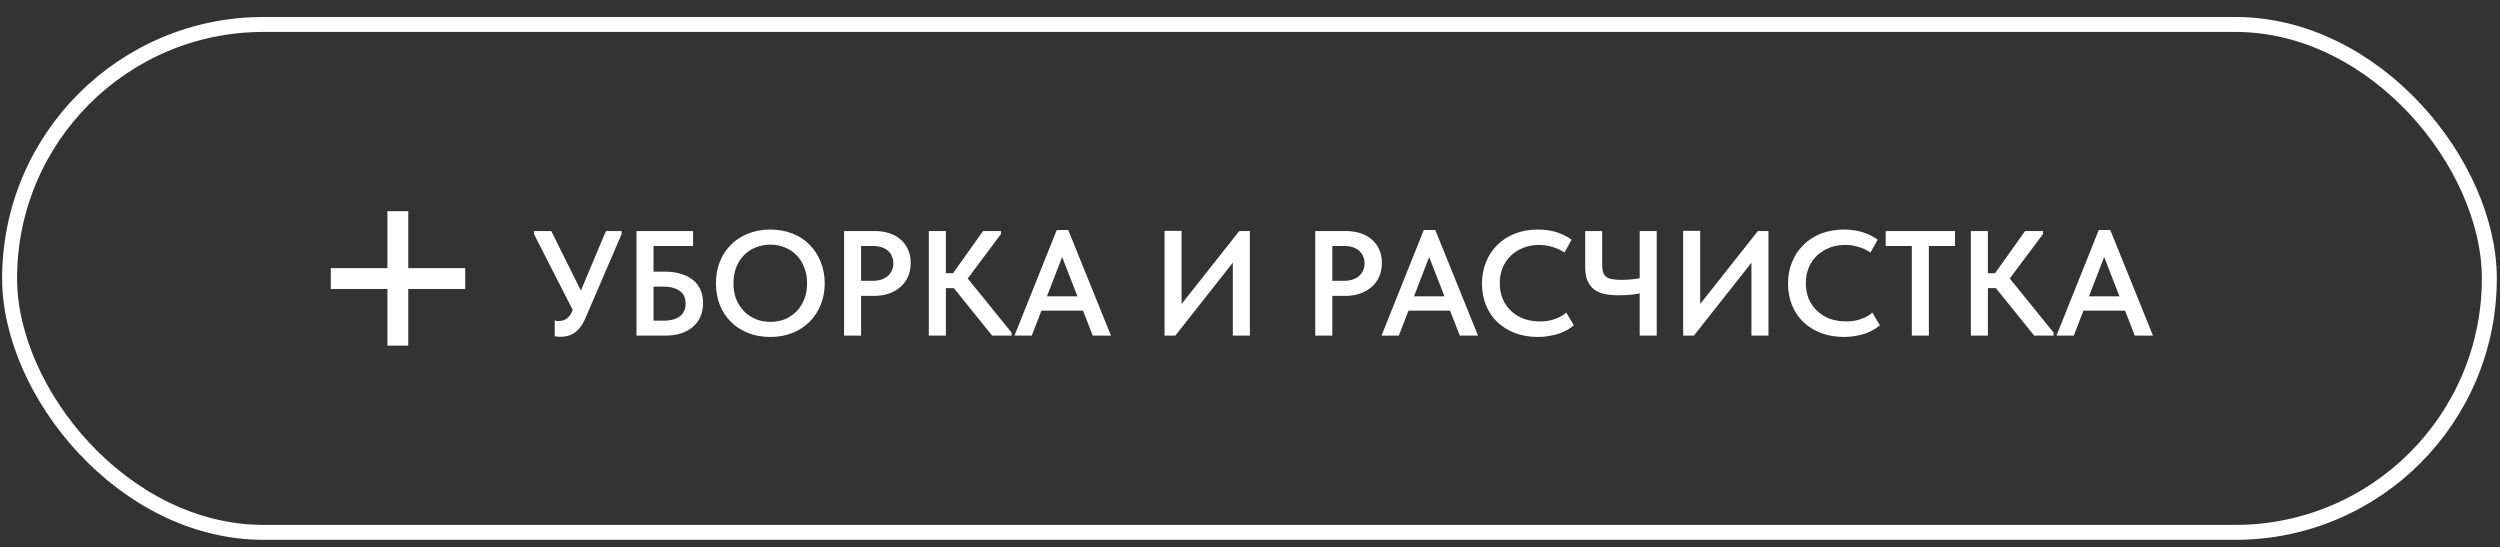 <?xml version="1.0" encoding="UTF-8"?> <svg xmlns="http://www.w3.org/2000/svg" width="137" height="30" viewBox="0 0 137 30" fill="none"><rect x="0" y="0" width="137" height="30" fill="#333333" stroke="none"/><rect x="0.526" y="1.34" width="135.89" height="27.833" rx="13.916" stroke="white" stroke-width="0.819"></rect><path d="M30.733 18.457C30.673 18.457 30.616 18.454 30.561 18.449C30.512 18.443 30.458 18.435 30.398 18.424V17.565C30.441 17.576 30.482 17.584 30.52 17.589C30.564 17.589 30.605 17.589 30.643 17.589C30.725 17.589 30.799 17.578 30.864 17.556C30.935 17.535 31.001 17.502 31.061 17.458C31.126 17.409 31.183 17.349 31.233 17.278C31.287 17.202 31.336 17.109 31.38 17L33.205 12.661H34.065V12.825L32.092 17.409C32.005 17.622 31.907 17.797 31.797 17.933C31.694 18.064 31.582 18.17 31.462 18.252C31.347 18.329 31.227 18.381 31.102 18.408C30.982 18.441 30.859 18.457 30.733 18.457ZM31.527 17.262L29.26 12.825V12.661H30.209L32.108 16.476L31.527 17.262ZM34.879 18.391V12.661H37.981V13.48H35.812V14.888H36.442C36.775 14.888 37.07 14.929 37.327 15.011C37.583 15.087 37.801 15.199 37.981 15.346C38.161 15.493 38.298 15.676 38.391 15.895C38.483 16.108 38.53 16.348 38.53 16.615C38.53 16.888 38.481 17.134 38.383 17.352C38.29 17.57 38.153 17.756 37.973 17.909C37.799 18.061 37.583 18.181 37.327 18.269C37.07 18.351 36.775 18.391 36.442 18.391H34.879ZM36.361 17.573C36.562 17.573 36.737 17.551 36.885 17.507C37.037 17.464 37.166 17.404 37.269 17.327C37.373 17.245 37.449 17.147 37.498 17.032C37.548 16.918 37.572 16.784 37.572 16.631C37.572 16.5 37.55 16.378 37.507 16.263C37.463 16.148 37.392 16.053 37.294 15.976C37.196 15.895 37.067 15.829 36.909 15.78C36.751 15.731 36.56 15.706 36.336 15.706H35.812V17.573H36.361ZM42.215 17.638C42.504 17.638 42.771 17.589 43.017 17.491C43.262 17.387 43.475 17.243 43.655 17.057C43.835 16.872 43.974 16.651 44.073 16.394C44.176 16.132 44.228 15.84 44.228 15.518C44.228 15.202 44.176 14.915 44.073 14.659C43.974 14.397 43.835 14.173 43.655 13.987C43.475 13.802 43.262 13.66 43.017 13.562C42.771 13.458 42.504 13.406 42.215 13.406C41.925 13.406 41.655 13.458 41.404 13.562C41.158 13.66 40.946 13.802 40.766 13.987C40.586 14.173 40.444 14.397 40.34 14.659C40.242 14.915 40.193 15.202 40.193 15.518C40.193 15.835 40.242 16.124 40.34 16.386C40.444 16.642 40.586 16.863 40.766 17.049C40.946 17.235 41.158 17.379 41.404 17.483C41.65 17.587 41.92 17.638 42.215 17.638ZM42.215 18.465C41.761 18.465 41.352 18.391 40.987 18.244C40.621 18.097 40.307 17.892 40.045 17.63C39.783 17.368 39.581 17.057 39.439 16.697C39.303 16.337 39.235 15.944 39.235 15.518C39.235 15.103 39.303 14.719 39.439 14.364C39.581 14.004 39.781 13.693 40.037 13.431C40.299 13.163 40.613 12.956 40.978 12.809C41.349 12.656 41.761 12.579 42.215 12.579C42.657 12.579 43.06 12.653 43.426 12.8C43.797 12.942 44.111 13.147 44.367 13.414C44.629 13.676 44.831 13.987 44.973 14.348C45.121 14.708 45.194 15.101 45.194 15.526C45.194 15.941 45.123 16.328 44.981 16.689C44.84 17.044 44.638 17.355 44.376 17.622C44.119 17.884 43.805 18.091 43.434 18.244C43.069 18.391 42.662 18.465 42.215 18.465ZM47.925 12.661C48.225 12.661 48.498 12.702 48.743 12.784C48.989 12.866 49.196 12.983 49.365 13.136C49.54 13.289 49.674 13.474 49.767 13.693C49.859 13.905 49.906 14.143 49.906 14.405C49.906 14.672 49.859 14.918 49.767 15.142C49.674 15.36 49.54 15.548 49.365 15.706C49.191 15.865 48.978 15.99 48.727 16.083C48.476 16.17 48.198 16.214 47.892 16.214H47.188V18.391H46.255V12.661H47.925ZM47.835 15.387C48.02 15.387 48.181 15.363 48.318 15.313C48.46 15.264 48.577 15.196 48.67 15.109C48.762 15.021 48.833 14.921 48.883 14.806C48.932 14.691 48.956 14.566 48.956 14.429C48.956 14.298 48.932 14.176 48.883 14.061C48.839 13.946 48.771 13.845 48.678 13.758C48.585 13.671 48.468 13.602 48.326 13.553C48.184 13.504 48.017 13.48 47.827 13.48H47.188V15.387H47.835ZM54.37 18.391L51.939 15.379L53.871 12.661H54.853V12.825L52.815 15.551V14.994L55.435 18.228V18.391H54.37ZM51.382 15.788V14.97H52.627V15.788H51.382ZM51.833 12.661V18.391H50.899V12.661H51.833ZM55.593 18.391L57.91 12.604H58.54L60.881 18.391H59.883L58.049 13.684H58.36L56.542 18.391H55.593ZM56.862 17.024V16.238H59.555V17.024H56.862ZM63.818 18.391V12.653H64.751V17L64.571 16.885L67.911 12.661H68.493V18.391H67.559V13.766L67.919 13.938L64.408 18.391H63.818ZM73.746 12.661C74.046 12.661 74.319 12.702 74.565 12.784C74.811 12.866 75.018 12.983 75.187 13.136C75.362 13.289 75.495 13.474 75.588 13.693C75.681 13.905 75.727 14.143 75.727 14.405C75.727 14.672 75.681 14.918 75.588 15.142C75.495 15.36 75.362 15.548 75.187 15.706C75.012 15.865 74.8 15.99 74.549 16.083C74.297 16.17 74.019 16.214 73.714 16.214H73.01V18.391H72.076V12.661H73.746ZM73.656 15.387C73.842 15.387 74.003 15.363 74.139 15.313C74.281 15.264 74.398 15.196 74.491 15.109C74.584 15.021 74.655 14.921 74.704 14.806C74.753 14.691 74.778 14.566 74.778 14.429C74.778 14.298 74.753 14.176 74.704 14.061C74.66 13.946 74.592 13.845 74.499 13.758C74.407 13.671 74.289 13.602 74.147 13.553C74.005 13.504 73.839 13.48 73.648 13.48H73.01V15.387H73.656ZM75.707 18.391L78.023 12.604H78.654L80.995 18.391H79.996L78.162 13.684H78.474L76.656 18.391H75.707ZM76.975 17.024V16.238H79.669V17.024H76.975ZM84.291 18.465C83.827 18.465 83.404 18.394 83.022 18.252C82.645 18.105 82.321 17.903 82.048 17.646C81.78 17.385 81.573 17.073 81.426 16.713C81.284 16.353 81.213 15.96 81.213 15.534C81.213 15.109 81.287 14.716 81.434 14.356C81.581 13.995 81.788 13.684 82.056 13.422C82.323 13.155 82.645 12.948 83.022 12.8C83.398 12.653 83.816 12.579 84.274 12.579C84.656 12.579 85 12.628 85.306 12.727C85.612 12.825 85.884 12.961 86.124 13.136L85.731 13.84C85.53 13.704 85.309 13.6 85.069 13.529C84.834 13.458 84.591 13.422 84.34 13.422C84.029 13.422 83.742 13.474 83.48 13.578C83.218 13.682 82.989 13.826 82.793 14.012C82.602 14.192 82.452 14.413 82.343 14.675C82.239 14.931 82.187 15.213 82.187 15.518C82.187 15.824 82.239 16.108 82.343 16.369C82.452 16.626 82.604 16.847 82.801 17.032C82.997 17.218 83.229 17.363 83.497 17.466C83.77 17.565 84.07 17.614 84.397 17.614C84.517 17.614 84.64 17.606 84.766 17.589C84.891 17.573 85.014 17.546 85.134 17.507C85.26 17.469 85.379 17.42 85.494 17.36C85.614 17.3 85.726 17.224 85.83 17.131L86.247 17.827C86.144 17.914 86.026 17.996 85.895 18.072C85.764 18.149 85.617 18.217 85.453 18.277C85.29 18.331 85.109 18.375 84.913 18.408C84.722 18.446 84.514 18.465 84.291 18.465ZM88.725 16.181C88.431 16.181 88.169 16.159 87.939 16.116C87.71 16.067 87.516 15.982 87.358 15.862C87.2 15.736 87.077 15.573 86.99 15.371C86.908 15.169 86.867 14.918 86.867 14.618V12.661H87.8V14.552C87.8 14.7 87.817 14.822 87.849 14.921C87.882 15.019 87.937 15.101 88.013 15.166C88.095 15.226 88.204 15.27 88.341 15.297C88.482 15.324 88.66 15.338 88.873 15.338C89.053 15.338 89.249 15.327 89.462 15.305C89.675 15.283 89.896 15.245 90.125 15.191V16.017C89.983 16.056 89.787 16.094 89.536 16.132C89.29 16.165 89.02 16.181 88.725 16.181ZM89.855 18.391V12.661H90.788V18.391H89.855ZM92.238 18.391V12.653H93.171V17L92.991 16.885L96.331 12.661H96.912V18.391H95.979V13.766L96.339 13.938L92.827 18.391H92.238ZM101.063 18.465C100.599 18.465 100.176 18.394 99.794 18.252C99.417 18.105 99.093 17.903 98.82 17.646C98.552 17.385 98.345 17.073 98.198 16.713C98.056 16.353 97.985 15.96 97.985 15.534C97.985 15.109 98.058 14.716 98.206 14.356C98.353 13.995 98.561 13.684 98.828 13.422C99.095 13.155 99.417 12.948 99.794 12.8C100.171 12.653 100.588 12.579 101.046 12.579C101.428 12.579 101.772 12.628 102.078 12.727C102.384 12.825 102.656 12.961 102.897 13.136L102.504 13.84C102.302 13.704 102.081 13.6 101.84 13.529C101.606 13.458 101.363 13.422 101.112 13.422C100.801 13.422 100.514 13.474 100.252 13.578C99.99 13.682 99.761 13.826 99.565 14.012C99.374 14.192 99.224 14.413 99.115 14.675C99.011 14.931 98.959 15.213 98.959 15.518C98.959 15.824 99.011 16.108 99.115 16.369C99.224 16.626 99.376 16.847 99.573 17.032C99.769 17.218 100.001 17.363 100.269 17.466C100.542 17.565 100.842 17.614 101.169 17.614C101.289 17.614 101.412 17.606 101.538 17.589C101.663 17.573 101.786 17.546 101.906 17.507C102.032 17.469 102.152 17.42 102.266 17.36C102.386 17.3 102.498 17.224 102.602 17.131L103.019 17.827C102.916 17.914 102.798 17.996 102.667 18.072C102.536 18.149 102.389 18.217 102.225 18.277C102.062 18.331 101.881 18.375 101.685 18.408C101.494 18.446 101.287 18.465 101.063 18.465ZM104.769 18.391V13.48H103.336V12.661H107.135V13.48H105.702V18.391H104.769ZM111.474 18.391L109.042 15.379L110.974 12.661H111.957V12.825L109.918 15.551V14.994L112.538 18.228V18.391H111.474ZM108.486 15.788V14.97H109.73V15.788H108.486ZM108.936 12.661V18.391H108.003V12.661H108.936ZM112.696 18.391L115.013 12.604H115.643L117.984 18.391H116.986L115.152 13.684H115.463L113.646 18.391H112.696ZM113.965 17.024V16.238H116.658V17.024H113.965Z" fill="white"></path><path d="M25.494 14.695V15.835H18.127V14.695H25.494ZM21.231 11.573H22.372V18.94H21.231V11.573Z" fill="white"></path></svg> 